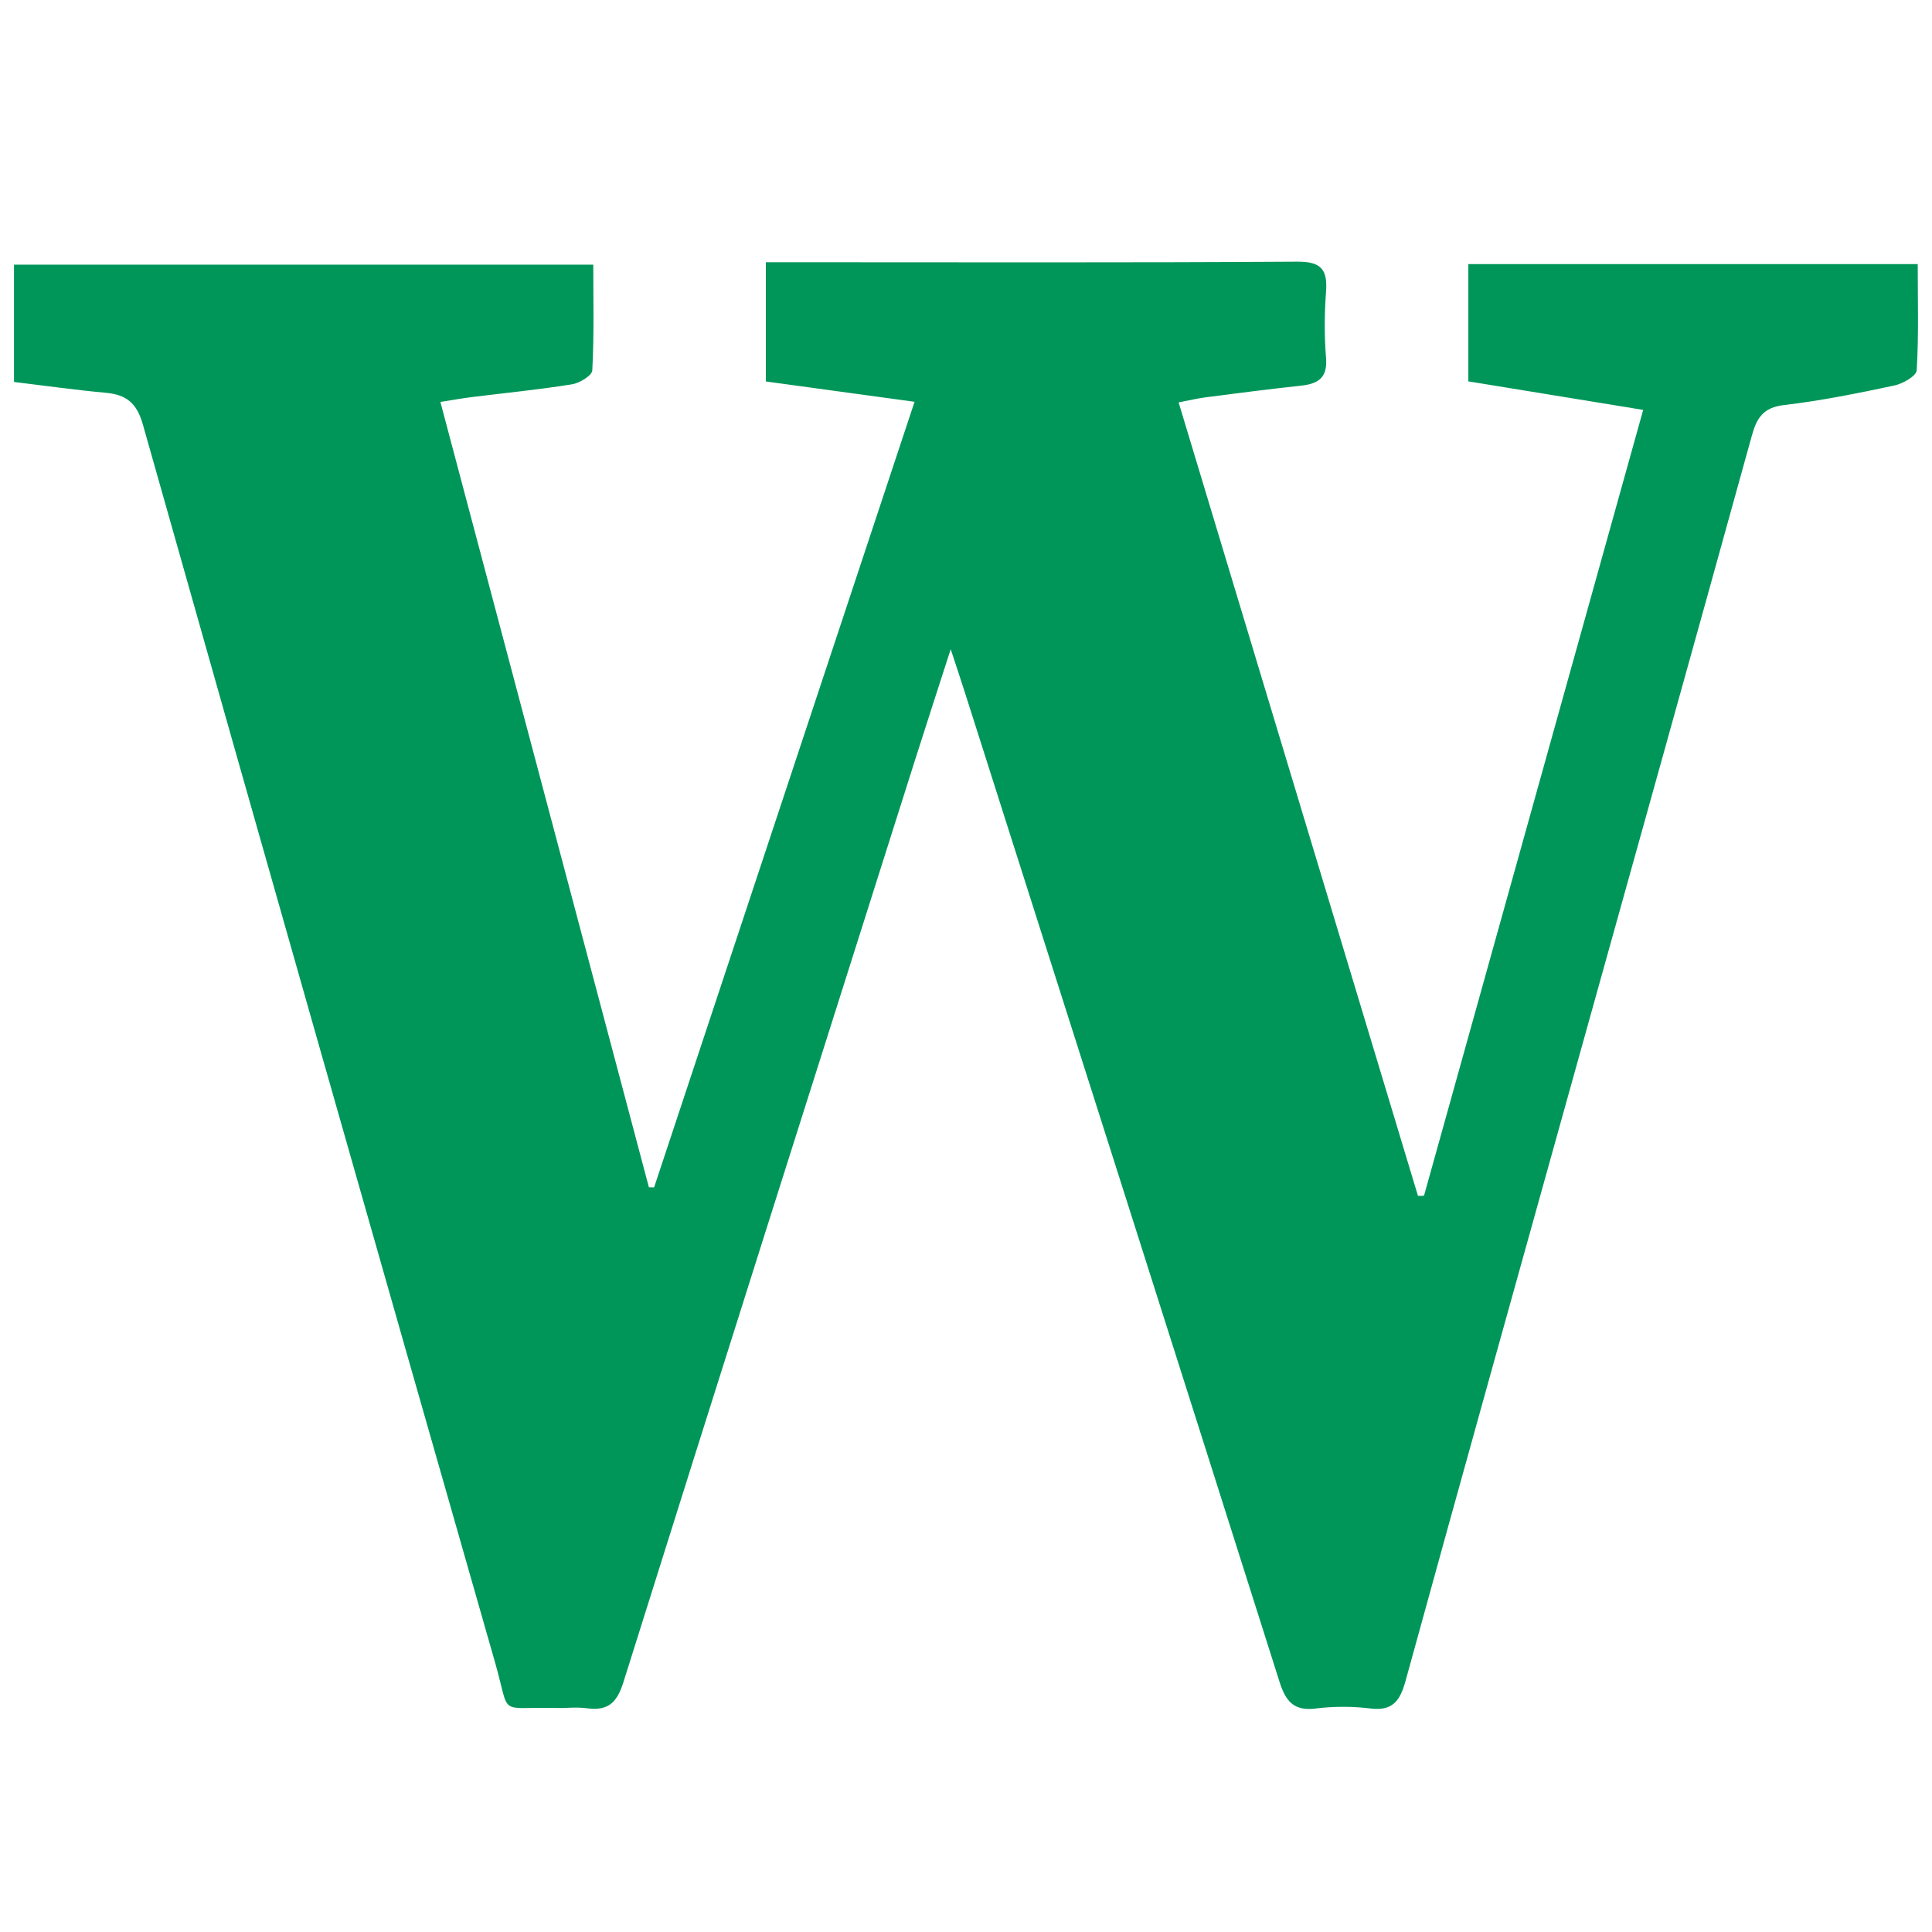 <svg width="400" height="400" viewBox="0 0 400 400" fill="none" xmlns="http://www.w3.org/2000/svg">
<path fill-rule="evenodd" clip-rule="evenodd" d="M2.898 79.082C2.898 70.531 2.898 62.91 2.898 54.79C42.756 54.79 82.457 54.79 122.831 54.79C122.831 62.195 123.011 69.453 122.629 76.677C122.573 77.755 120.003 79.32 118.42 79.569C111.495 80.681 104.491 81.361 97.52 82.234C95.769 82.45 94.018 82.767 91.178 83.221C105.647 137.747 119.992 191.775 134.348 245.814C134.696 245.825 135.055 245.825 135.425 245.836C153.283 191.956 171.152 138.076 189.347 83.187C178.908 81.758 168.896 80.397 158.559 78.979C158.559 70.723 158.559 62.819 158.559 54.291C160.624 54.291 162.386 54.291 164.148 54.291C198.967 54.291 233.762 54.404 268.58 54.177C273.508 54.143 274.888 55.765 274.541 60.415C274.204 64.94 274.17 69.555 274.541 74.069C274.888 78.254 272.902 79.467 269.332 79.853C262.71 80.556 256.099 81.429 249.488 82.28C247.927 82.484 246.39 82.858 244.021 83.312C260.633 138.394 277.111 193 293.577 247.594C293.992 247.583 294.408 247.571 294.823 247.571C309.92 193.465 325.005 139.358 340.203 84.865C327.711 82.813 315.88 80.885 304.005 78.957C304.005 70.576 304.005 62.819 304.005 54.676C335.018 54.676 365.728 54.676 397.044 54.676C397.044 62.218 397.268 69.476 396.831 76.677C396.752 77.857 393.946 79.456 392.184 79.819C384.618 81.429 376.997 82.971 369.331 83.867C365.088 84.366 363.718 86.498 362.697 90.207C350.496 134.334 338.16 178.415 325.87 222.52C314.219 264.344 302.523 306.147 291.007 348.005C289.862 352.145 288.347 354.288 283.722 353.721C279.996 353.267 276.112 353.267 272.385 353.732C267.817 354.299 266.167 352.19 264.887 348.13C243.269 279.904 221.539 211.735 199.82 143.531C199 140.957 198.147 138.405 196.834 134.413C194.073 142.998 191.682 150.302 189.358 157.639C169.211 221.193 149.029 284.712 129.061 348.312C127.691 352.666 125.783 354.254 121.484 353.676C119.363 353.392 117.163 353.676 114.997 353.619C102.852 353.358 105.759 355.604 102.515 344.252C78.08 258.855 53.745 173.425 29.59 87.927C28.322 83.436 26.178 81.724 21.946 81.327C15.683 80.749 9.454 79.875 2.898 79.082Z" fill="#009659"/>
</svg>
